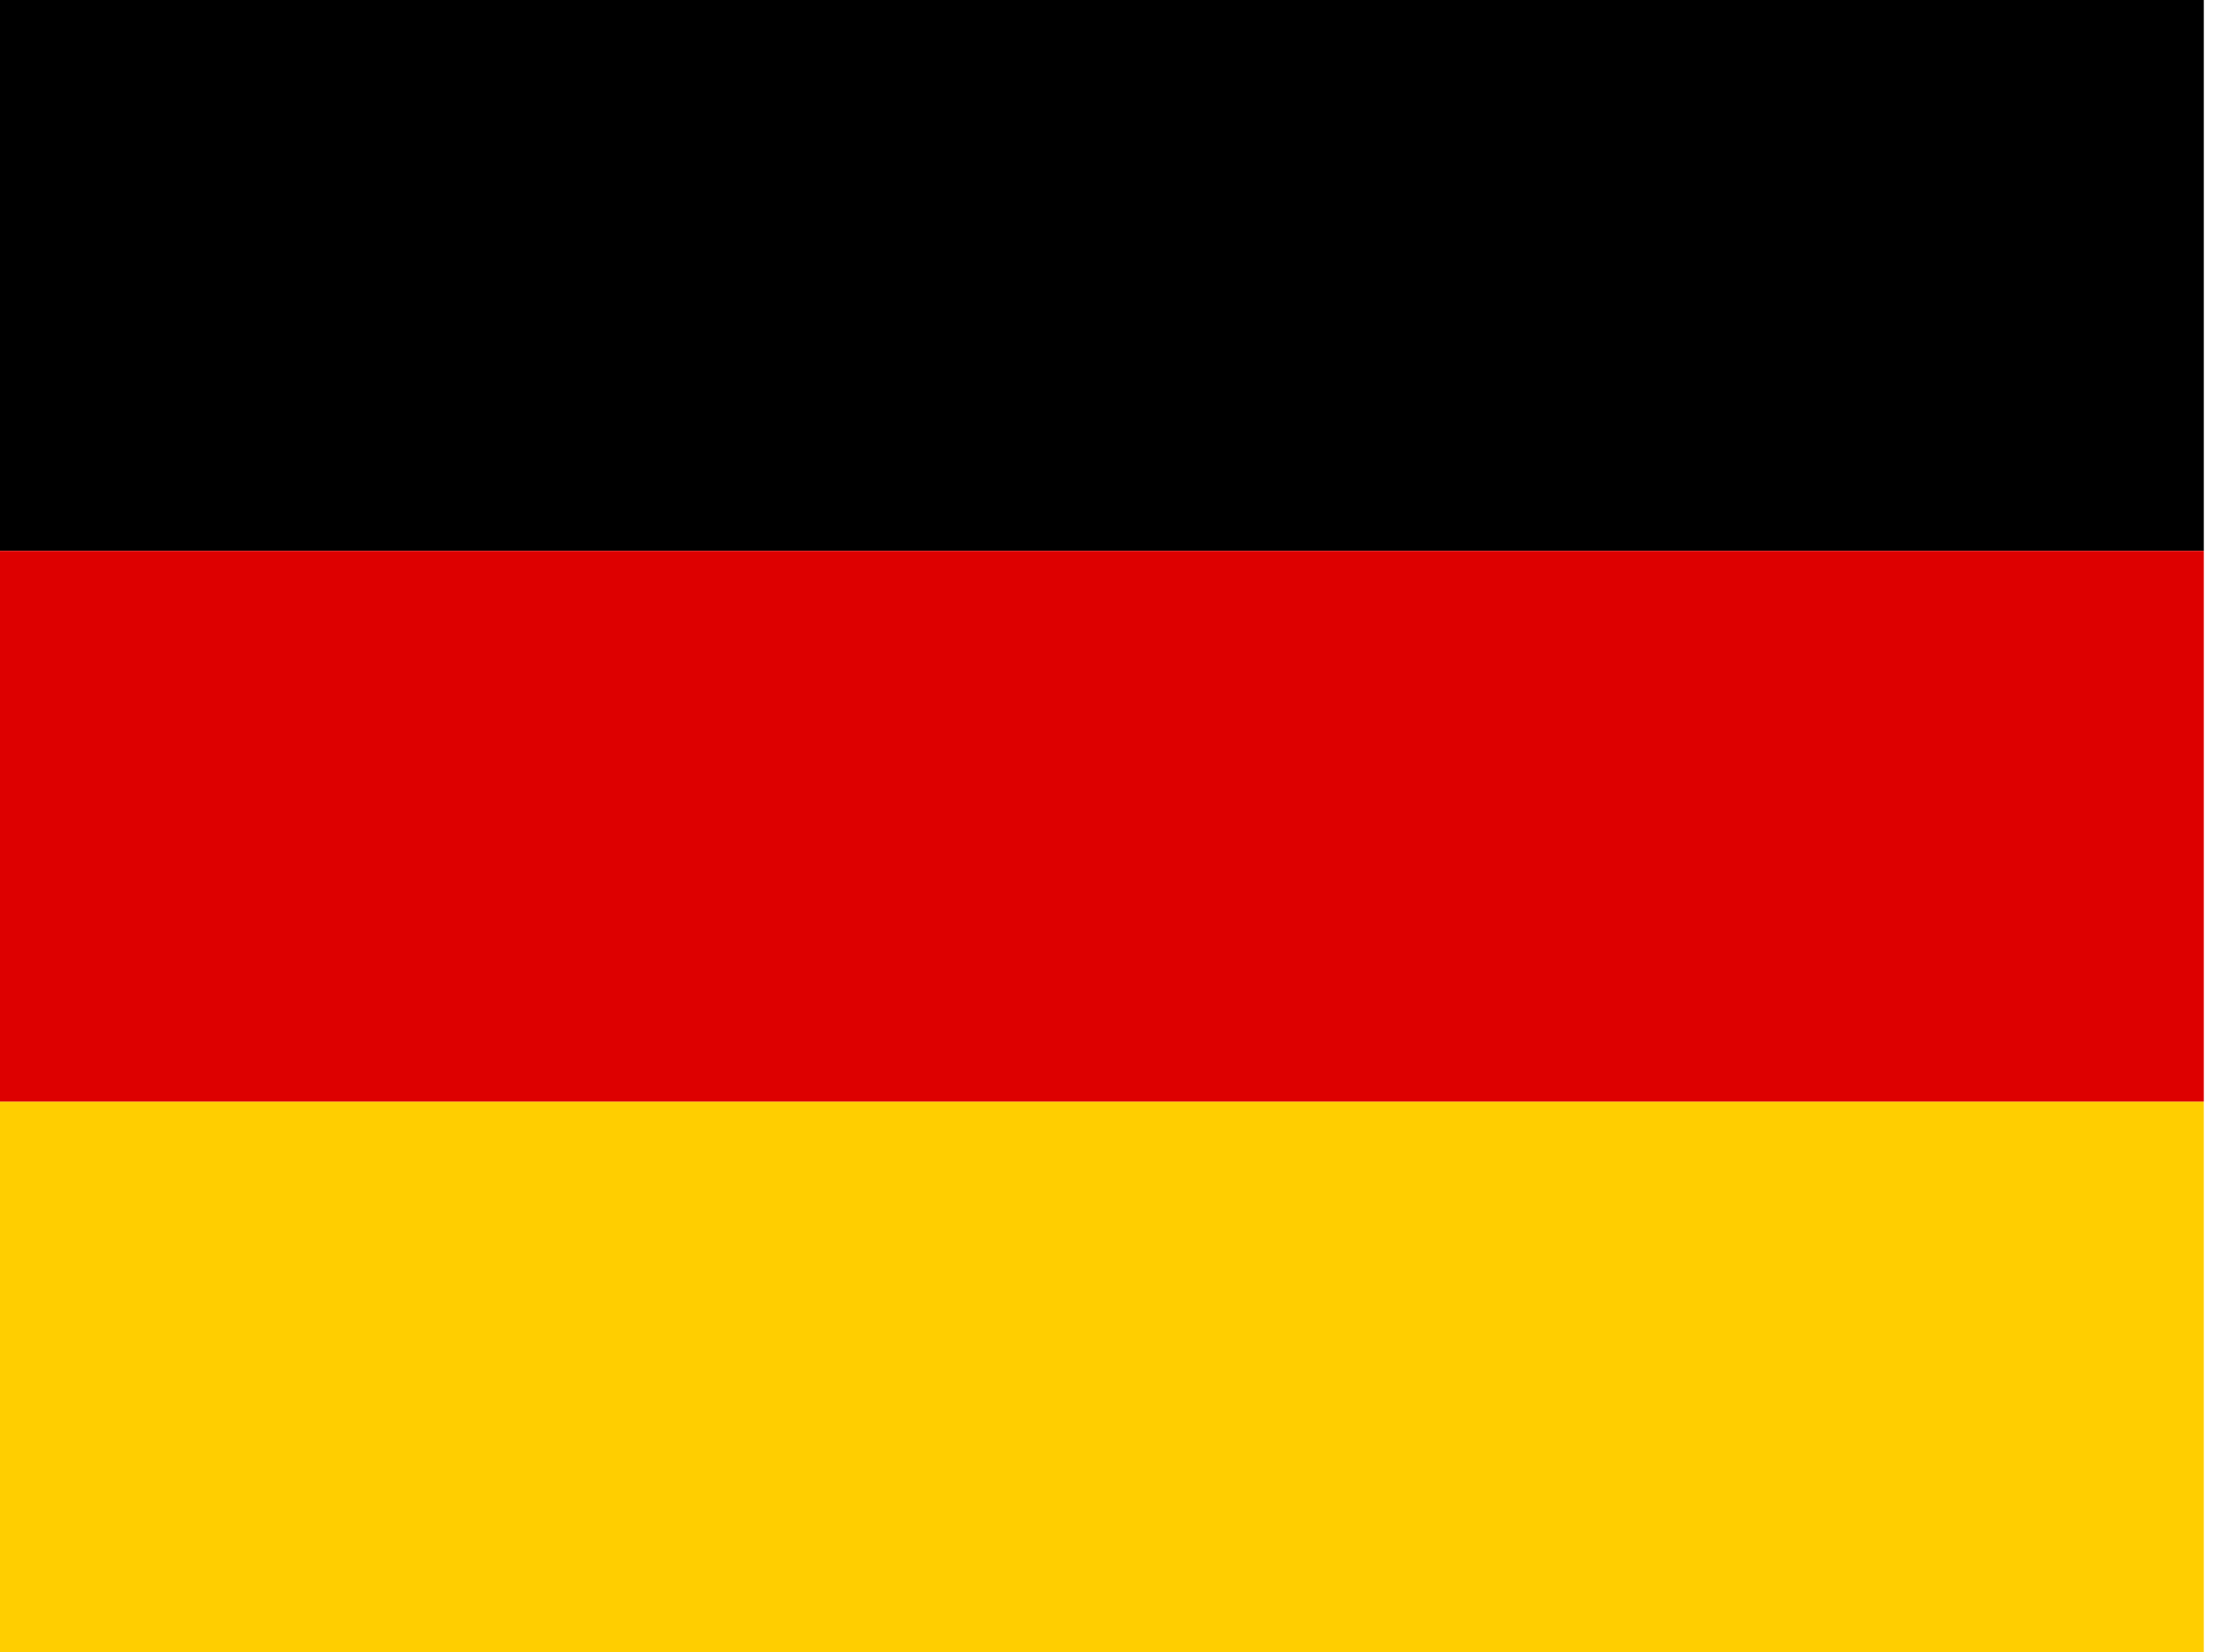 <?xml version="1.0" encoding="UTF-8"?>
<svg xmlns="http://www.w3.org/2000/svg" width="43" height="32" viewBox="0 0 43 32" fill="none">
  <g id="Germany (DE)" clip-path="url(#clip0_1_539)">
    <path id="Vector" d="M0 21.333H42.667V32H0V21.333Z" fill="#FFCE00"></path>
    <path id="Vector_2" d="M0 0H42.667V10.667H0V0Z" fill="black"></path>
    <path id="Vector_3" d="M0 10.667H42.667V21.333H0V10.667Z" fill="#DD0000"></path>
  </g>
  <defs>
    <clipPath id="clip0_1_539">
      <rect width="42.667" height="32" fill="white"></rect>
    </clipPath>
  </defs>
</svg>
